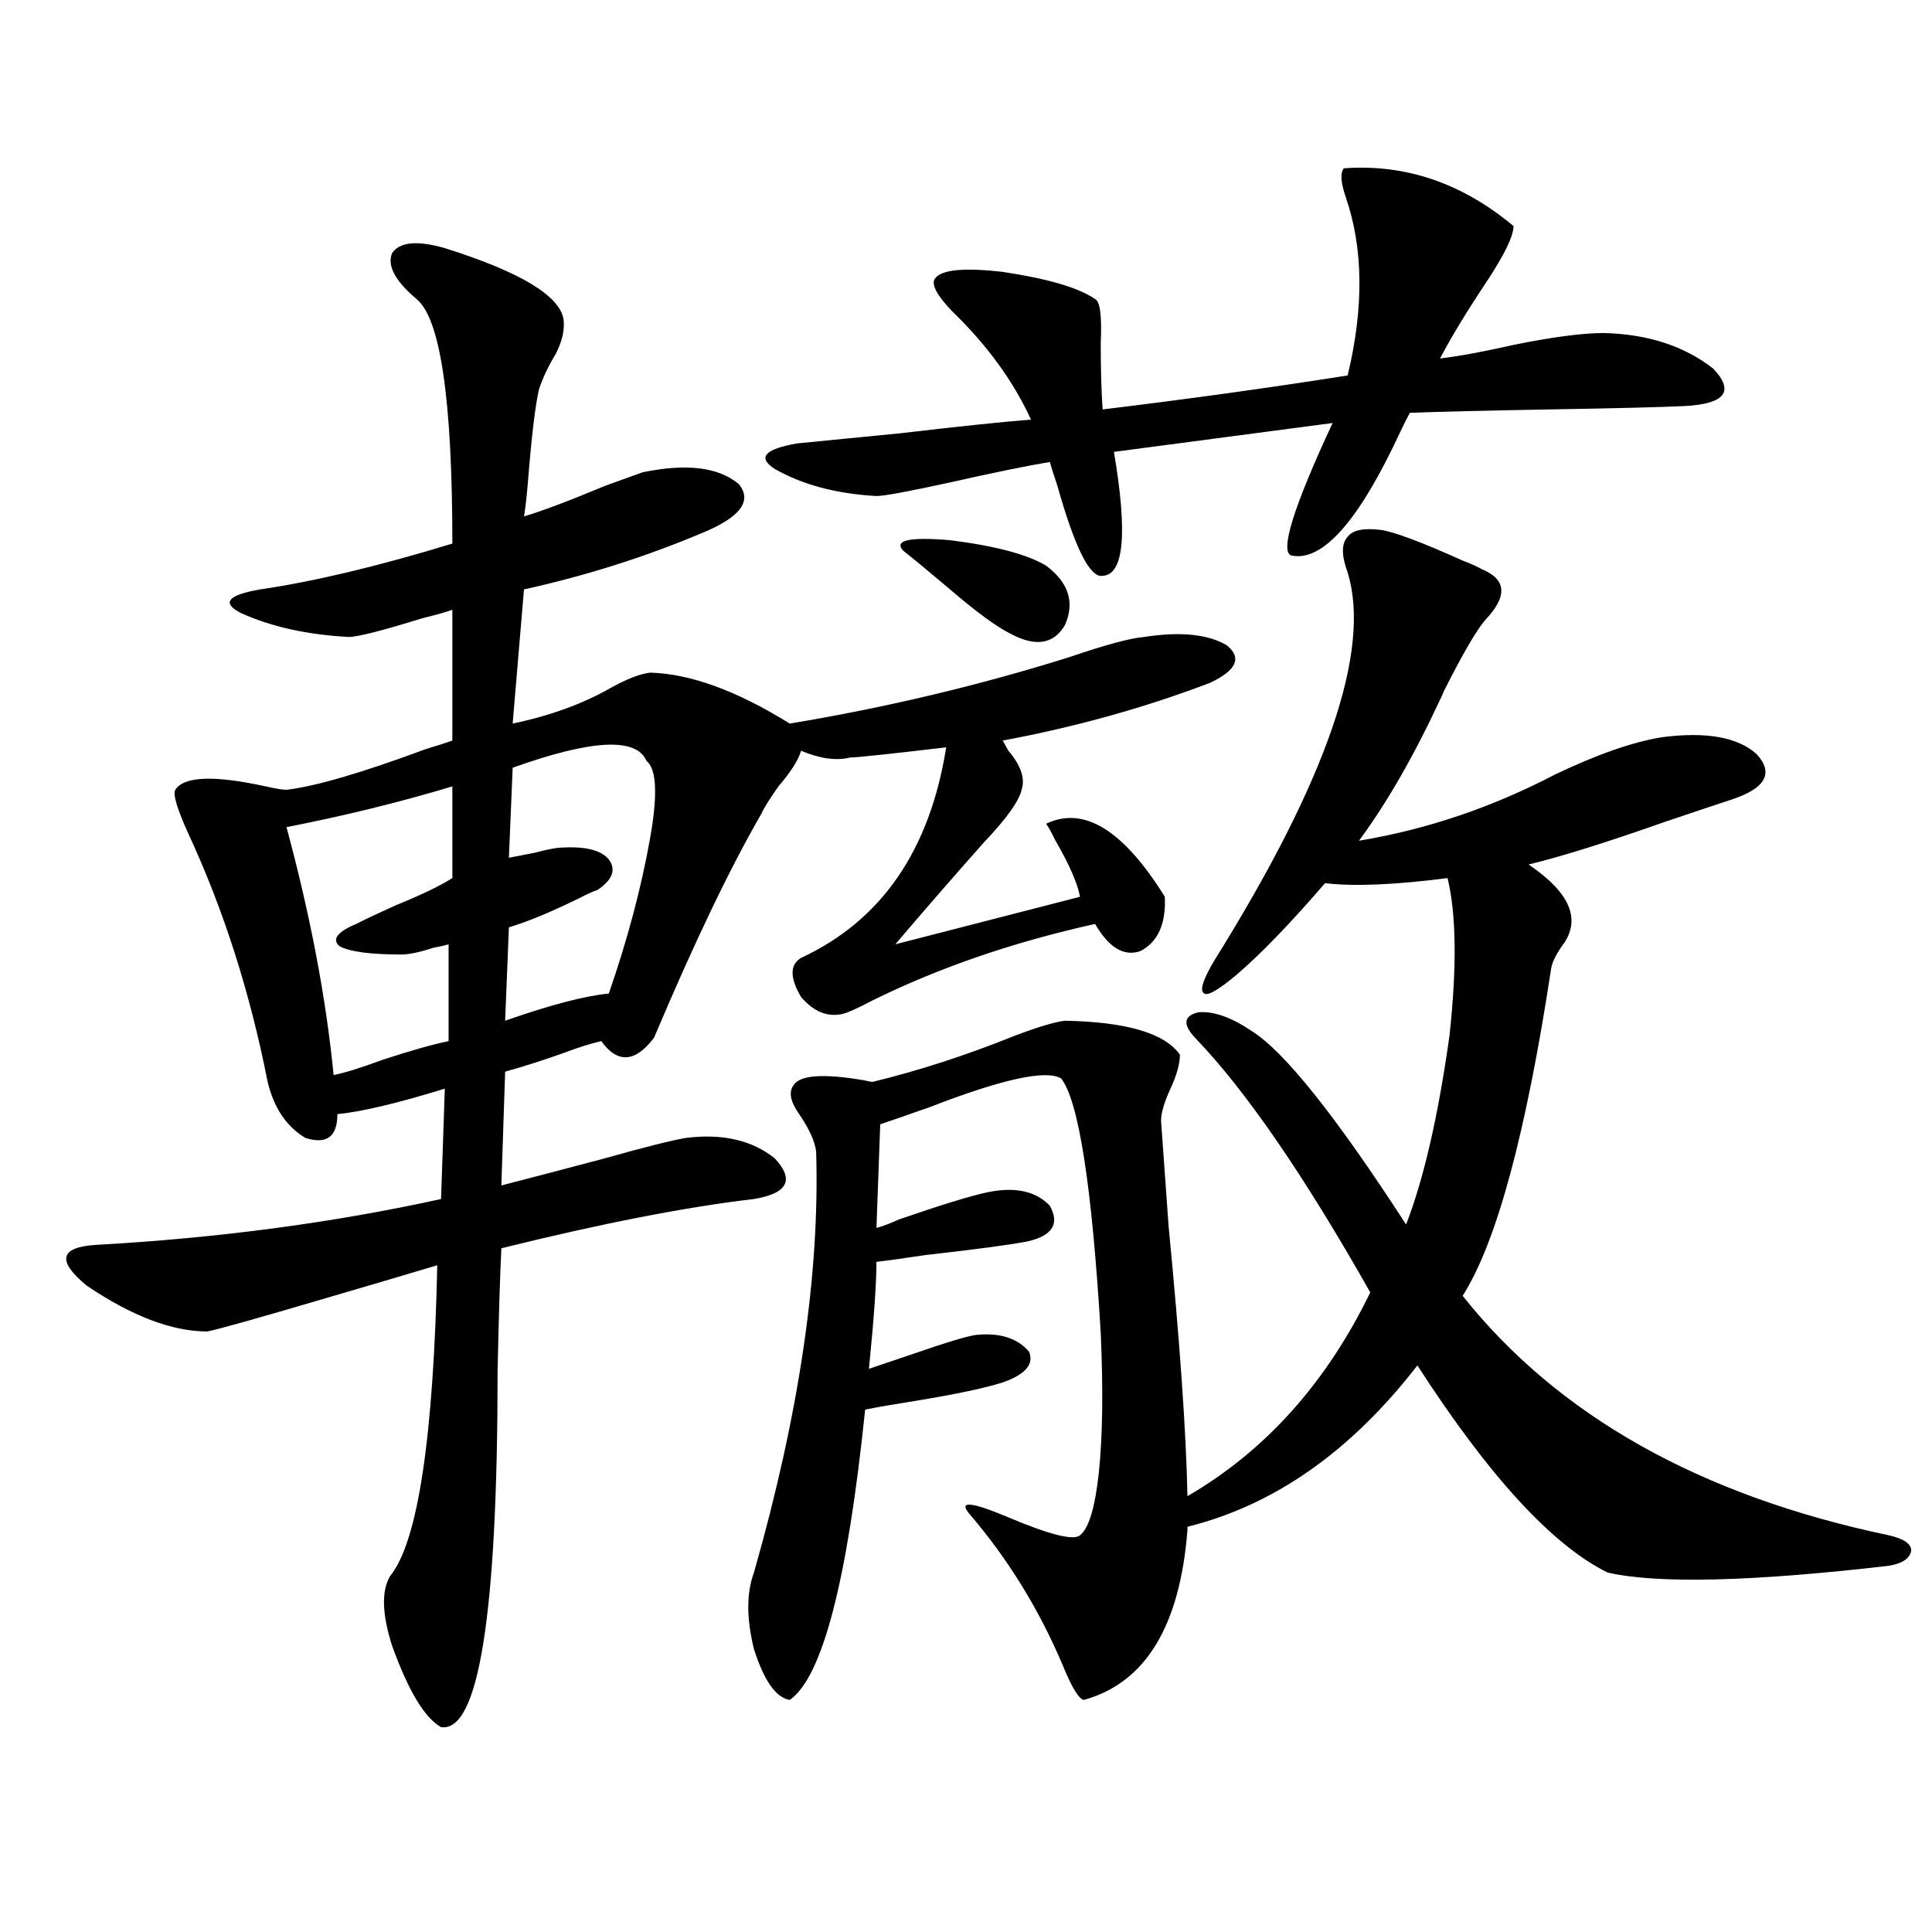 <?xml version="1.0" encoding="utf-8"?>
<!-- Generator: Adobe Illustrator 16.0.0, SVG Export Plug-In . SVG Version: 6.00 Build 0)  -->
<!DOCTYPE svg PUBLIC "-//W3C//DTD SVG 1.1//EN" "http://www.w3.org/Graphics/SVG/1.1/DTD/svg11.dtd">
<svg version="1.1" id="图层_1" xmlns="http://www.w3.org/2000/svg" xmlns:xlink="http://www.w3.org/1999/xlink" x="0px" y="0px"
	 width="1000px" height="1000px" viewBox="0 0 1000 1000" enable-background="new 0 0 1000 1000" xml:space="preserve">
<path d="M592.181,329.695c18.856-2.925,33.17-1.456,42.926,4.395c7.805,6.454,4.878,12.896-8.78,19.336
	c-33.825,12.896-69.602,22.852-107.314,29.883c0.64,1.181,1.616,2.938,2.927,5.273c6.494,7.622,8.78,14.364,6.829,20.215
	c-1.311,5.864-7.805,14.941-19.512,27.246c-15.609,17.578-30.899,35.156-45.853,52.734l95.607-24.609
	c-1.311-7.031-5.533-16.699-12.683-29.004c-1.951-4.093-3.582-7.031-4.878-8.789c19.512-9.366,39.999,3.228,61.462,37.793
	c0.64,14.063-3.582,23.442-12.683,28.125c-8.46,2.938-16.265-1.758-23.414-14.063c-42.285,9.38-80.654,22.563-115.119,39.551
	c-7.805,4.106-13.018,6.454-15.609,7.031c-7.805,1.758-14.969-1.167-21.463-8.789c-5.854-9.956-5.854-16.699,0-20.215
	c41.615-19.336,66.66-55.659,75.12-108.984c-29.923,3.516-46.508,5.273-49.755,5.273c-7.165,1.758-15.609,0.591-25.365-3.516
	c-1.311,4.696-5.213,10.849-11.707,18.457c-4.558,6.454-7.485,11.138-8.78,14.063c-16.265,28.125-34.801,66.797-55.608,116.016
	c-9.756,12.896-18.872,13.485-27.316,1.758c-5.213,1.181-11.707,3.228-19.512,6.152c-9.756,3.516-19.847,6.743-30.243,9.668
	l-1.951,58.887c13.658-3.516,31.539-8.198,53.657-14.063c20.807-5.851,34.786-9.366,41.95-10.547
	c18.856-2.335,34.146,1.181,45.853,10.547c10.396,11.138,6.829,18.169-10.731,21.094c-35.121,4.106-78.702,12.606-130.729,25.488
	c-0.656,12.896-1.311,33.989-1.951,63.281c0,125.972-9.756,187.495-29.268,184.57c-8.46-4.696-16.92-18.759-25.365-42.188
	c-5.213-16.411-5.533-28.427-0.976-36.035c14.298-17.578,22.438-71.191,24.39-160.84c-13.658,4.106-33.505,9.97-59.511,17.578
	c-33.825,9.97-53.657,15.532-59.511,16.699c-18.216,0-39.023-7.91-62.438-23.73c-15.609-12.882-13.994-19.913,4.878-21.094
	c63.078-3.516,122.588-11.426,178.532-23.73l1.951-57.129c-24.725,7.622-43.261,12.017-55.608,13.184
	c0,11.728-5.533,15.82-16.585,12.305c-9.756-5.851-16.265-15.519-19.512-29.004c-9.116-46.28-22.774-89.058-40.975-128.32
	c-5.854-12.882-8.14-20.503-6.829-22.852c4.542-7.031,20.152-7.608,46.828-1.758c5.198,1.181,8.78,1.758,10.731,1.758
	c14.954-1.758,39.023-8.789,72.193-21.094c5.854-1.758,10.396-3.214,13.658-4.395v-67.676c-3.262,1.181-8.46,2.637-15.609,4.395
	c-20.823,6.454-33.505,9.668-38.048,9.668c-21.463-1.167-39.999-5.273-55.608-12.305c-10.411-5.273-7.165-9.366,9.756-12.305
	c27.957-4.093,61.126-12.003,99.51-23.73c0-74.405-6.189-116.593-18.536-126.563c-11.067-9.366-15.289-17.276-12.683-23.73
	c3.902-5.851,13.003-6.729,27.316-2.637c39.023,12.305,59.511,24.609,61.462,36.914c0.64,5.273-0.656,11.138-3.902,17.578
	c-3.902,6.454-6.829,12.606-8.78,18.457c-1.951,8.212-3.902,24.609-5.854,49.219c-0.656,7.622-1.311,13.184-1.951,16.699
	c9.756-2.925,23.734-8.198,41.95-15.82c9.756-3.516,16.25-5.851,19.512-7.031c22.759-4.683,39.344-2.637,49.755,6.152
	c7.149,8.789,0.64,17.29-19.512,25.488c-29.268,12.305-59.846,21.973-91.705,29.004l-5.854,69.434
	c19.512-4.093,36.417-10.245,50.73-18.457c8.445-4.683,15.274-7.319,20.487-7.91c20.807,0.591,44.877,9.38,72.193,26.367
	c49.419-8.198,97.559-19.624,144.387-34.277C572.014,333.802,585.017,330.286,592.181,329.695z M234.141,407.039
	c-27.316,8.212-55.944,15.243-85.852,21.094c12.347,45.703,20.487,88.481,24.39,128.32c5.854-1.167,14.298-3.804,25.365-7.91
	c14.298-4.683,25.685-7.91,34.146-9.668v-50.098c-1.951,0.591-4.558,1.181-7.805,1.758c-7.165,2.349-12.683,3.516-16.585,3.516
	c-16.265,0-26.996-1.456-32.194-4.395c-3.902-3.516-0.976-7.319,8.78-11.426c4.542-2.335,11.372-5.562,20.487-9.668
	c13.003-5.273,22.759-9.956,29.268-14.063V407.039z M334.626,393.855c-5.213-12.305-28.292-11.124-69.267,3.516l-1.951,46.582
	c3.247-0.577,7.805-1.456,13.658-2.637c6.494-1.758,11.372-2.637,14.634-2.637c11.707-0.577,19.512,1.47,23.414,6.152
	c3.902,5.273,1.951,10.547-5.854,15.82c-1.951,0.591-5.213,2.06-9.756,4.395c-14.314,7.031-26.341,12.017-36.097,14.941
	l-1.951,48.34c23.414-8.198,41.295-12.882,53.657-14.063c9.756-28.125,16.905-55.069,21.463-80.859
	C340.48,411.146,339.824,397.962,334.626,393.855z M614.62,792c-3.902,49.796-21.798,79.102-53.657,87.891
	c-2.607-0.591-6.189-6.454-10.731-17.578c-12.363-29.306-28.627-55.659-48.779-79.102c-5.213-6.44,1.296-5.851,19.512,1.758
	c22.103,9.38,34.786,12.606,38.048,9.668c4.543-3.516,7.805-14.351,9.756-32.52c1.951-18.745,2.271-42.765,0.976-72.07
	c-4.558-76.163-11.387-120.108-20.487-131.836c-7.805-4.683-30.578,0.302-68.291,14.941c-11.707,4.106-20.167,7.031-25.365,8.789
	l-1.951,53.613c2.591-0.577,6.494-2.046,11.707-4.395c22.103-7.608,37.392-12.305,45.853-14.063
	c14.299-2.925,25.03-0.577,32.194,7.031c5.198,9.38,1.296,15.532-11.707,18.457c-9.115,1.758-26.676,4.106-52.682,7.031
	c-11.707,1.758-20.167,2.938-25.365,3.516c0,11.138-1.311,29.595-3.902,55.371c5.198-1.758,13.003-4.395,23.414-7.91
	c16.905-5.851,27.636-9.077,32.194-9.668c12.347-1.167,21.463,1.758,27.316,8.789c2.592,6.454-1.951,11.728-13.658,15.82
	c-9.116,2.938-24.39,6.152-45.853,9.668c-11.067,1.758-19.512,3.228-25.365,4.395c-9.116,88.481-22.118,138.565-39.023,150.293
	c-7.165-1.181-13.338-9.97-18.536-26.367c-3.902-15.82-3.902-29.004,0-39.551c23.414-82.026,34.146-154.688,32.194-217.969
	c-0.656-5.273-3.582-11.714-8.78-19.336c-4.558-6.44-5.533-11.426-2.927-14.941c3.247-5.273,15.274-6.152,36.097-2.637
	c2.591,0.591,4.222,0.879,4.878,0.879c24.054-5.851,48.444-13.761,73.169-23.73c12.347-4.683,21.128-7.319,26.341-7.91
	c31.859,0.591,51.706,6.454,59.511,17.578c0,4.696-1.631,10.547-4.878,17.578c-3.262,7.031-4.878,12.606-4.878,16.699
	c0.64,9.38,1.951,27.548,3.902,54.492c5.854,60.356,9.1,106.938,9.756,139.746c40.319-23.429,71.858-58.585,94.632-105.469
	c-34.481-60.933-64.724-104.878-90.729-131.836c-6.509-7.031-5.854-11.426,1.951-13.184c7.805-0.577,16.905,2.637,27.316,9.668
	c16.905,10.547,43.566,43.945,79.998,100.195c9.1-23.429,16.585-55.948,22.438-97.559c3.902-35.733,3.567-62.979-0.976-81.738
	c-27.316,3.516-48.459,4.395-63.413,2.637c-18.216,21.094-33.505,36.914-45.853,47.461c-9.115,7.622-14.634,10.849-16.585,9.668
	c-2.607-1.167-0.976-6.729,4.878-16.699c58.535-93.741,81.614-160.84,69.267-201.27c-3.262-8.789-3.262-14.941,0-18.457
	c2.592-3.516,8.445-4.683,17.561-3.516c7.149,1.181,21.128,6.454,41.95,15.82c4.543,1.758,7.805,3.228,9.756,4.395
	c13.003,5.273,13.658,14.063,1.951,26.367c-4.558,5.273-11.707,17.578-21.463,36.914c-0.656,1.758-1.311,3.228-1.951,4.395
	c-13.658,29.306-27.652,53.613-41.95,72.949c35.121-5.851,68.931-17.276,101.461-34.277c22.103-10.547,40.639-16.987,55.608-19.336
	c22.759-2.925,39.023,0,48.779,8.789c9.1,9.97,4.542,17.88-13.658,23.73c-7.164,2.349-18.536,6.152-34.146,11.426
	c-29.923,10.547-53.337,17.88-70.242,21.973c20.807,14.063,26.981,27.548,18.536,40.43c-3.902,5.273-6.189,9.668-6.829,13.184
	c-13.018,85.556-28.292,142.095-45.853,169.629c49.42,62.114,122.924,103.423,220.482,123.926c7.805,1.758,11.707,4.395,11.707,7.91
	c-0.656,4.106-4.558,6.743-11.707,7.91c-70.898,8.212-119.357,9.38-145.362,3.516c-28.627-14.063-61.462-49.796-98.534-107.227
	c-34.481,44.536-74.145,72.372-119.021,83.496V792z M695.593,87.117c31.859-2.335,61.127,7.622,87.803,29.883
	c0,5.273-4.878,15.243-14.634,29.883c-9.756,14.653-17.561,27.548-23.414,38.672c9.756-1.167,22.438-3.516,38.048-7.031
	c20.152-4.093,35.761-6.152,46.828-6.152c22.759,0.591,41.615,6.743,56.584,18.457c11.052,11.728,6.174,18.169-14.634,19.336
	c-12.363,0.591-35.777,1.181-70.242,1.758c-33.17,0.591-57.24,1.181-72.193,1.758c-1.311,2.349-2.927,5.575-4.878,9.668
	c-21.463,46.294-40.334,67.676-56.584,64.16c-5.854-2.335,1.296-25.187,21.463-68.555l-113.168,14.941
	c7.149,42.188,5.198,63.583-5.854,64.16c-6.509,1.181-14.314-14.351-23.414-46.582c-1.951-5.851-3.262-9.956-3.902-12.305
	c-11.067,1.758-28.292,5.273-51.706,10.547c-21.463,4.696-34.146,7.031-38.048,7.031c-20.823-1.167-38.383-5.851-52.682-14.063
	c-9.116-5.851-5.213-10.245,11.707-13.184c11.707-1.167,29.588-2.925,53.657-5.273c29.908-3.516,52.346-5.851,67.315-7.031
	c-9.115-19.913-22.774-38.672-40.975-56.25c-7.805-8.198-10.731-13.761-8.78-16.699c3.247-4.683,14.954-5.851,35.121-3.516
	c23.414,3.516,39.344,8.212,47.804,14.063c2.592,1.181,3.567,8.789,2.927,22.852c0,13.485,0.32,24.911,0.976,34.277
	c43.566-5.273,85.852-11.124,126.826-17.578c8.445-35.156,8.125-65.918-0.976-92.285C693.962,94.45,693.642,89.466,695.593,87.117z
	 M541.451,292.781c11.707,8.789,14.954,19.048,9.756,30.762c-5.854,9.97-15.289,11.426-28.292,4.395
	c-7.164-3.516-17.896-11.426-32.194-23.73c-10.411-8.789-18.216-15.229-23.414-19.336c-4.558-5.273,3.567-7.031,24.39-5.273
	C515.11,282.536,531.695,286.931,541.451,292.781z"/>
</svg>
